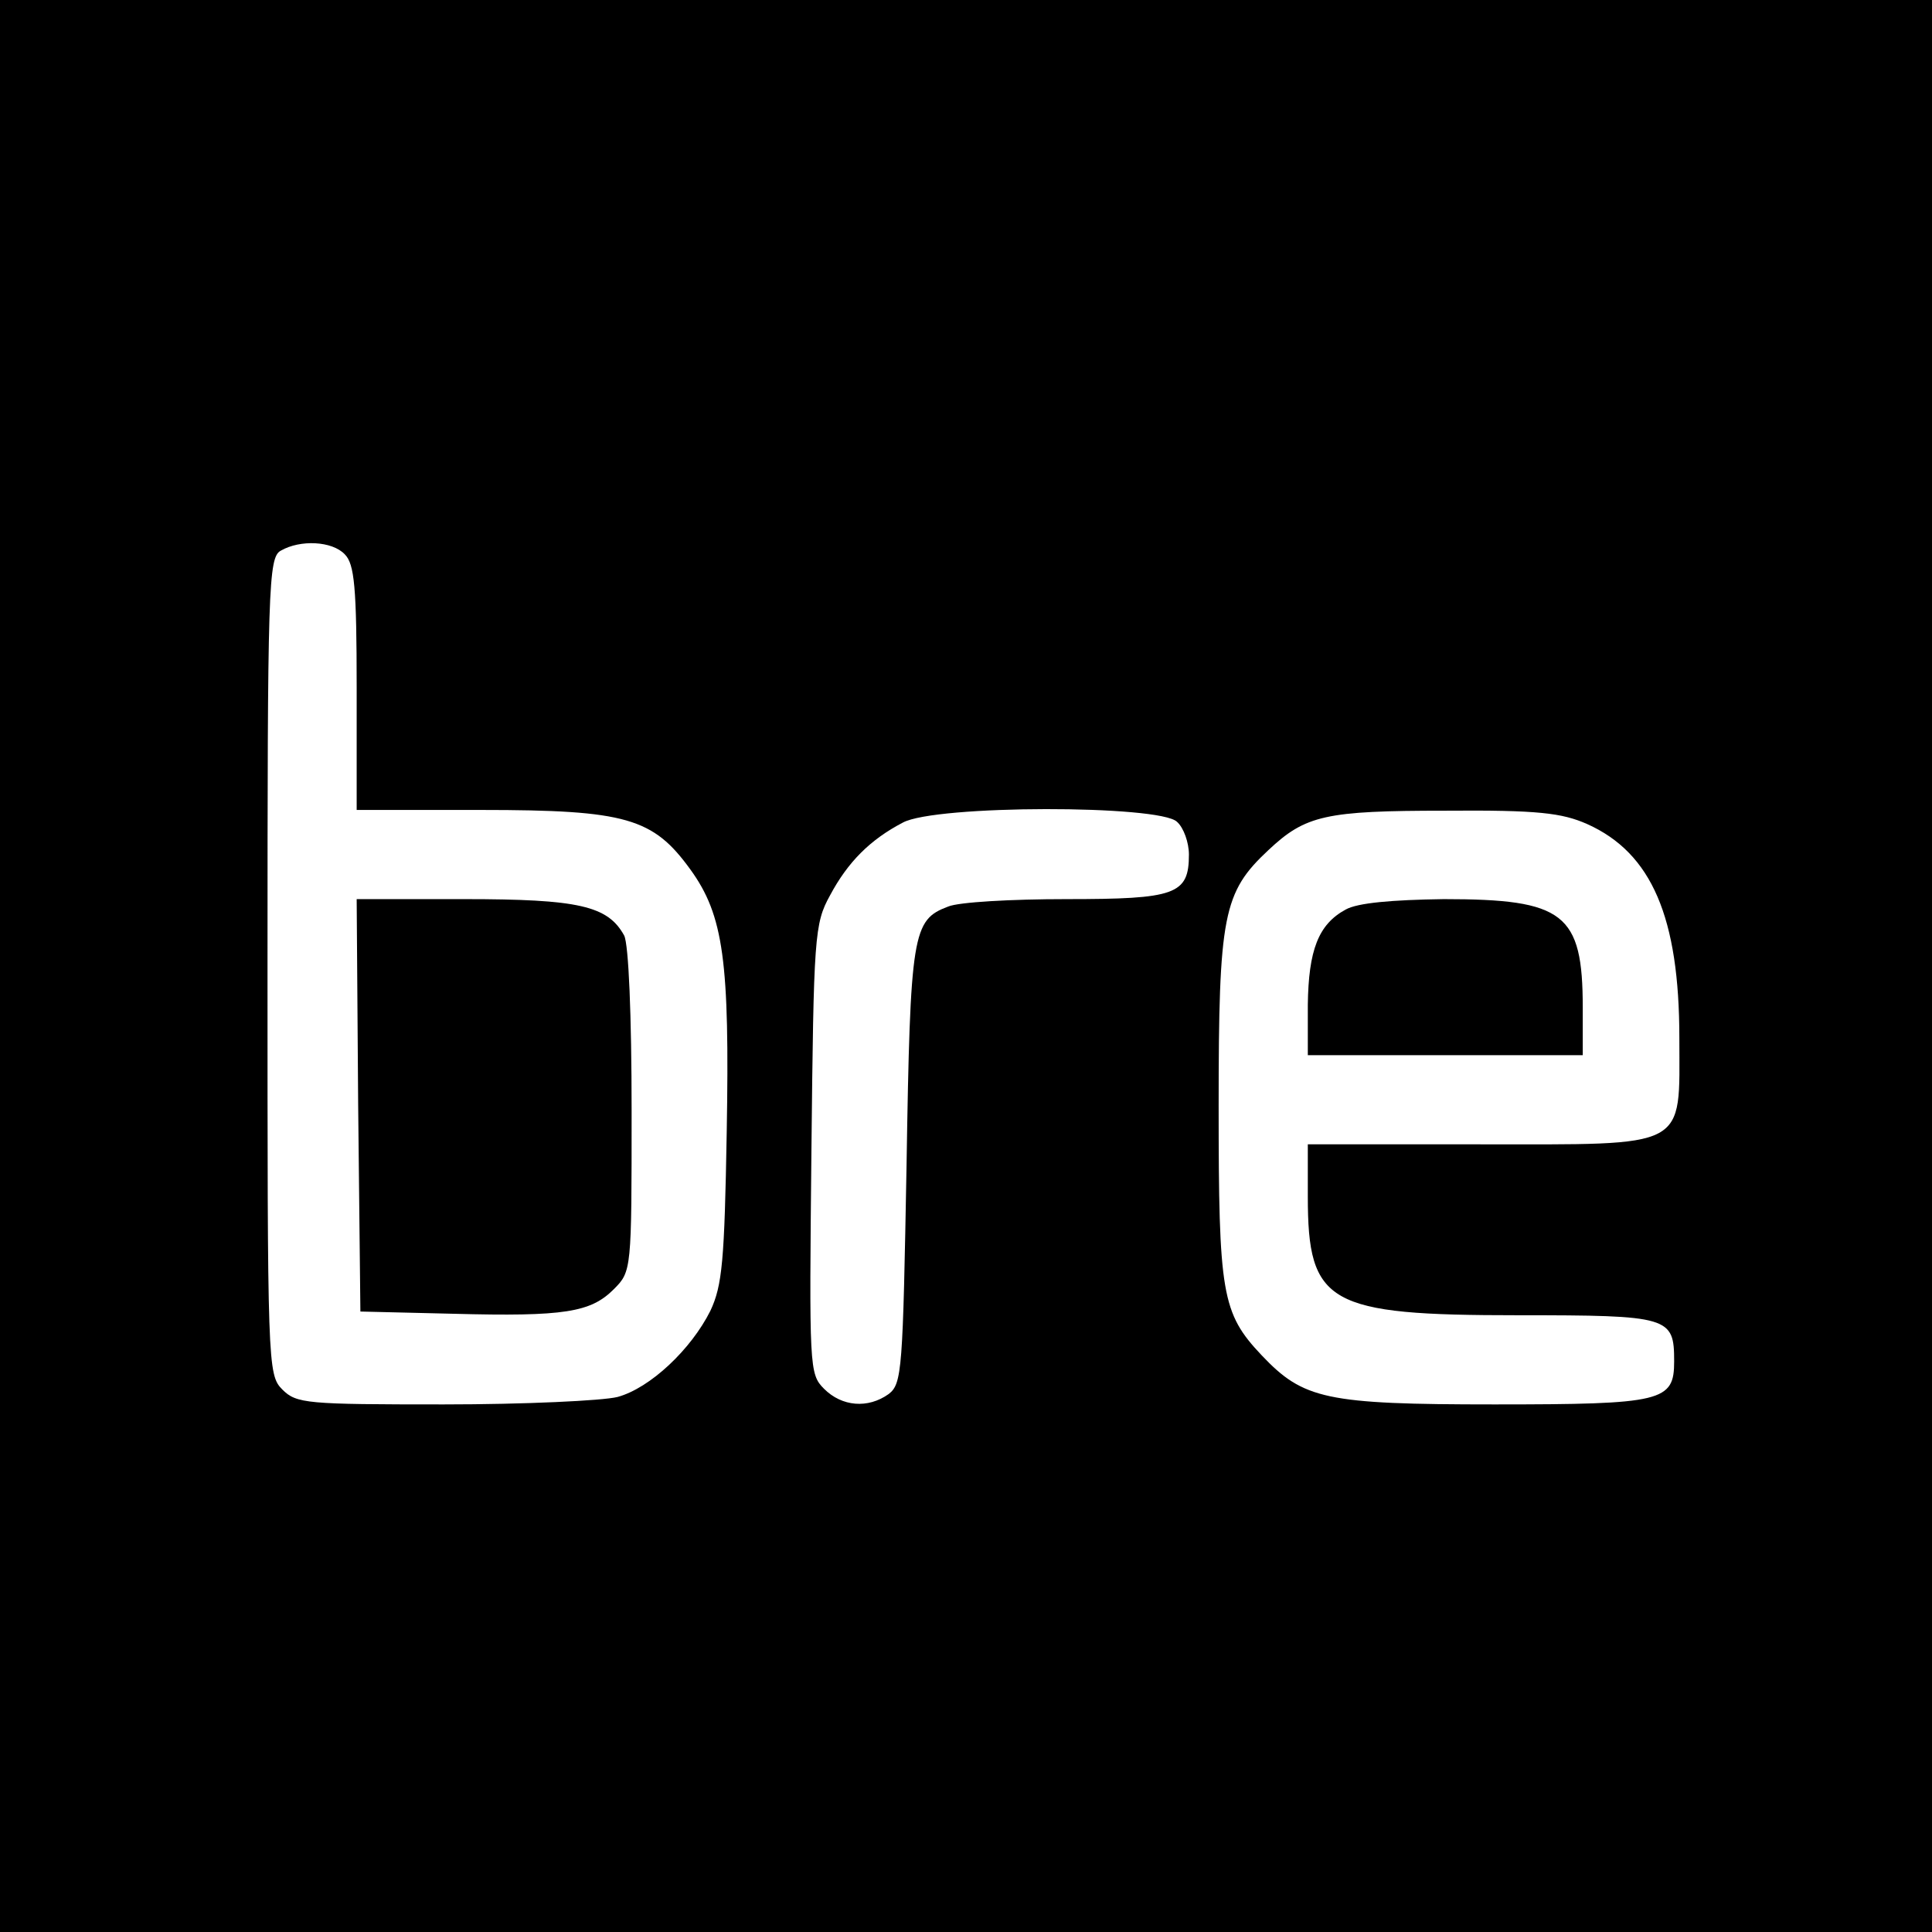 <?xml version="1.0" standalone="no"?>
<!DOCTYPE svg PUBLIC "-//W3C//DTD SVG 20010904//EN"
 "http://www.w3.org/TR/2001/REC-SVG-20010904/DTD/svg10.dtd">
<svg version="1.0" xmlns="http://www.w3.org/2000/svg"
 width="260pt" height="260pt" viewBox="0 0 260 260"
 preserveAspectRatio="xMidYMid meet">
<g transform="translate(0,260) scale(0.1,-0.1)"
fill="#000000" stroke="none">
<path d="M0 1300 l0 -1300 1300 0 1300 0 0 1300 0 1300 -1300 0 -1300 0 0
-1300z m464 554 c13 -13 16 -44 16 -180 l0 -164 168 0 c195 0 231 -11 281 -80
45 -62 53 -124 49 -353 -3 -174 -6 -207 -22 -241 -26 -52 -81 -104 -125 -116
-20 -5 -125 -10 -234 -10 -184 0 -198 1 -217 20 -20 20 -20 33 -20 570 0 512
1 550 18 559 26 15 69 13 86 -5z m1120 -360 c9 -8 16 -28 16 -44 0 -54 -18
-60 -165 -60 -74 0 -145 -4 -159 -10 -48 -18 -51 -35 -56 -348 -5 -276 -6
-294 -24 -308 -28 -20 -63 -17 -87 7 -20 20 -20 28 -17 322 3 287 4 304 25
342 24 45 54 75 98 98 44 24 346 24 369 1z m552 -3 c87 -39 124 -126 124 -288
0 -151 15 -143 -270 -143 l-230 0 0 -70 c0 -145 27 -160 283 -160 204 0 210
-2 210 -62 0 -54 -15 -58 -242 -58 -227 0 -257 7 -313 66 -54 57 -58 83 -58
336 0 257 6 287 67 344 50 47 77 53 238 53 125 1 157 -3 191 -18z"/>
<path d="M482 1113 l3 -278 125 -3 c150 -4 185 2 216 33 24 24 24 26 24 240 0
129 -4 224 -10 236 -22 40 -61 49 -215 49 l-145 0 2 -277z"/>
<path d="M1811 1376 c-37 -20 -50 -55 -51 -128 l0 -68 185 0 185 0 0 64 c0
127 -25 146 -187 146 -70 -1 -116 -5 -132 -14z"/>
</g>
</svg>
